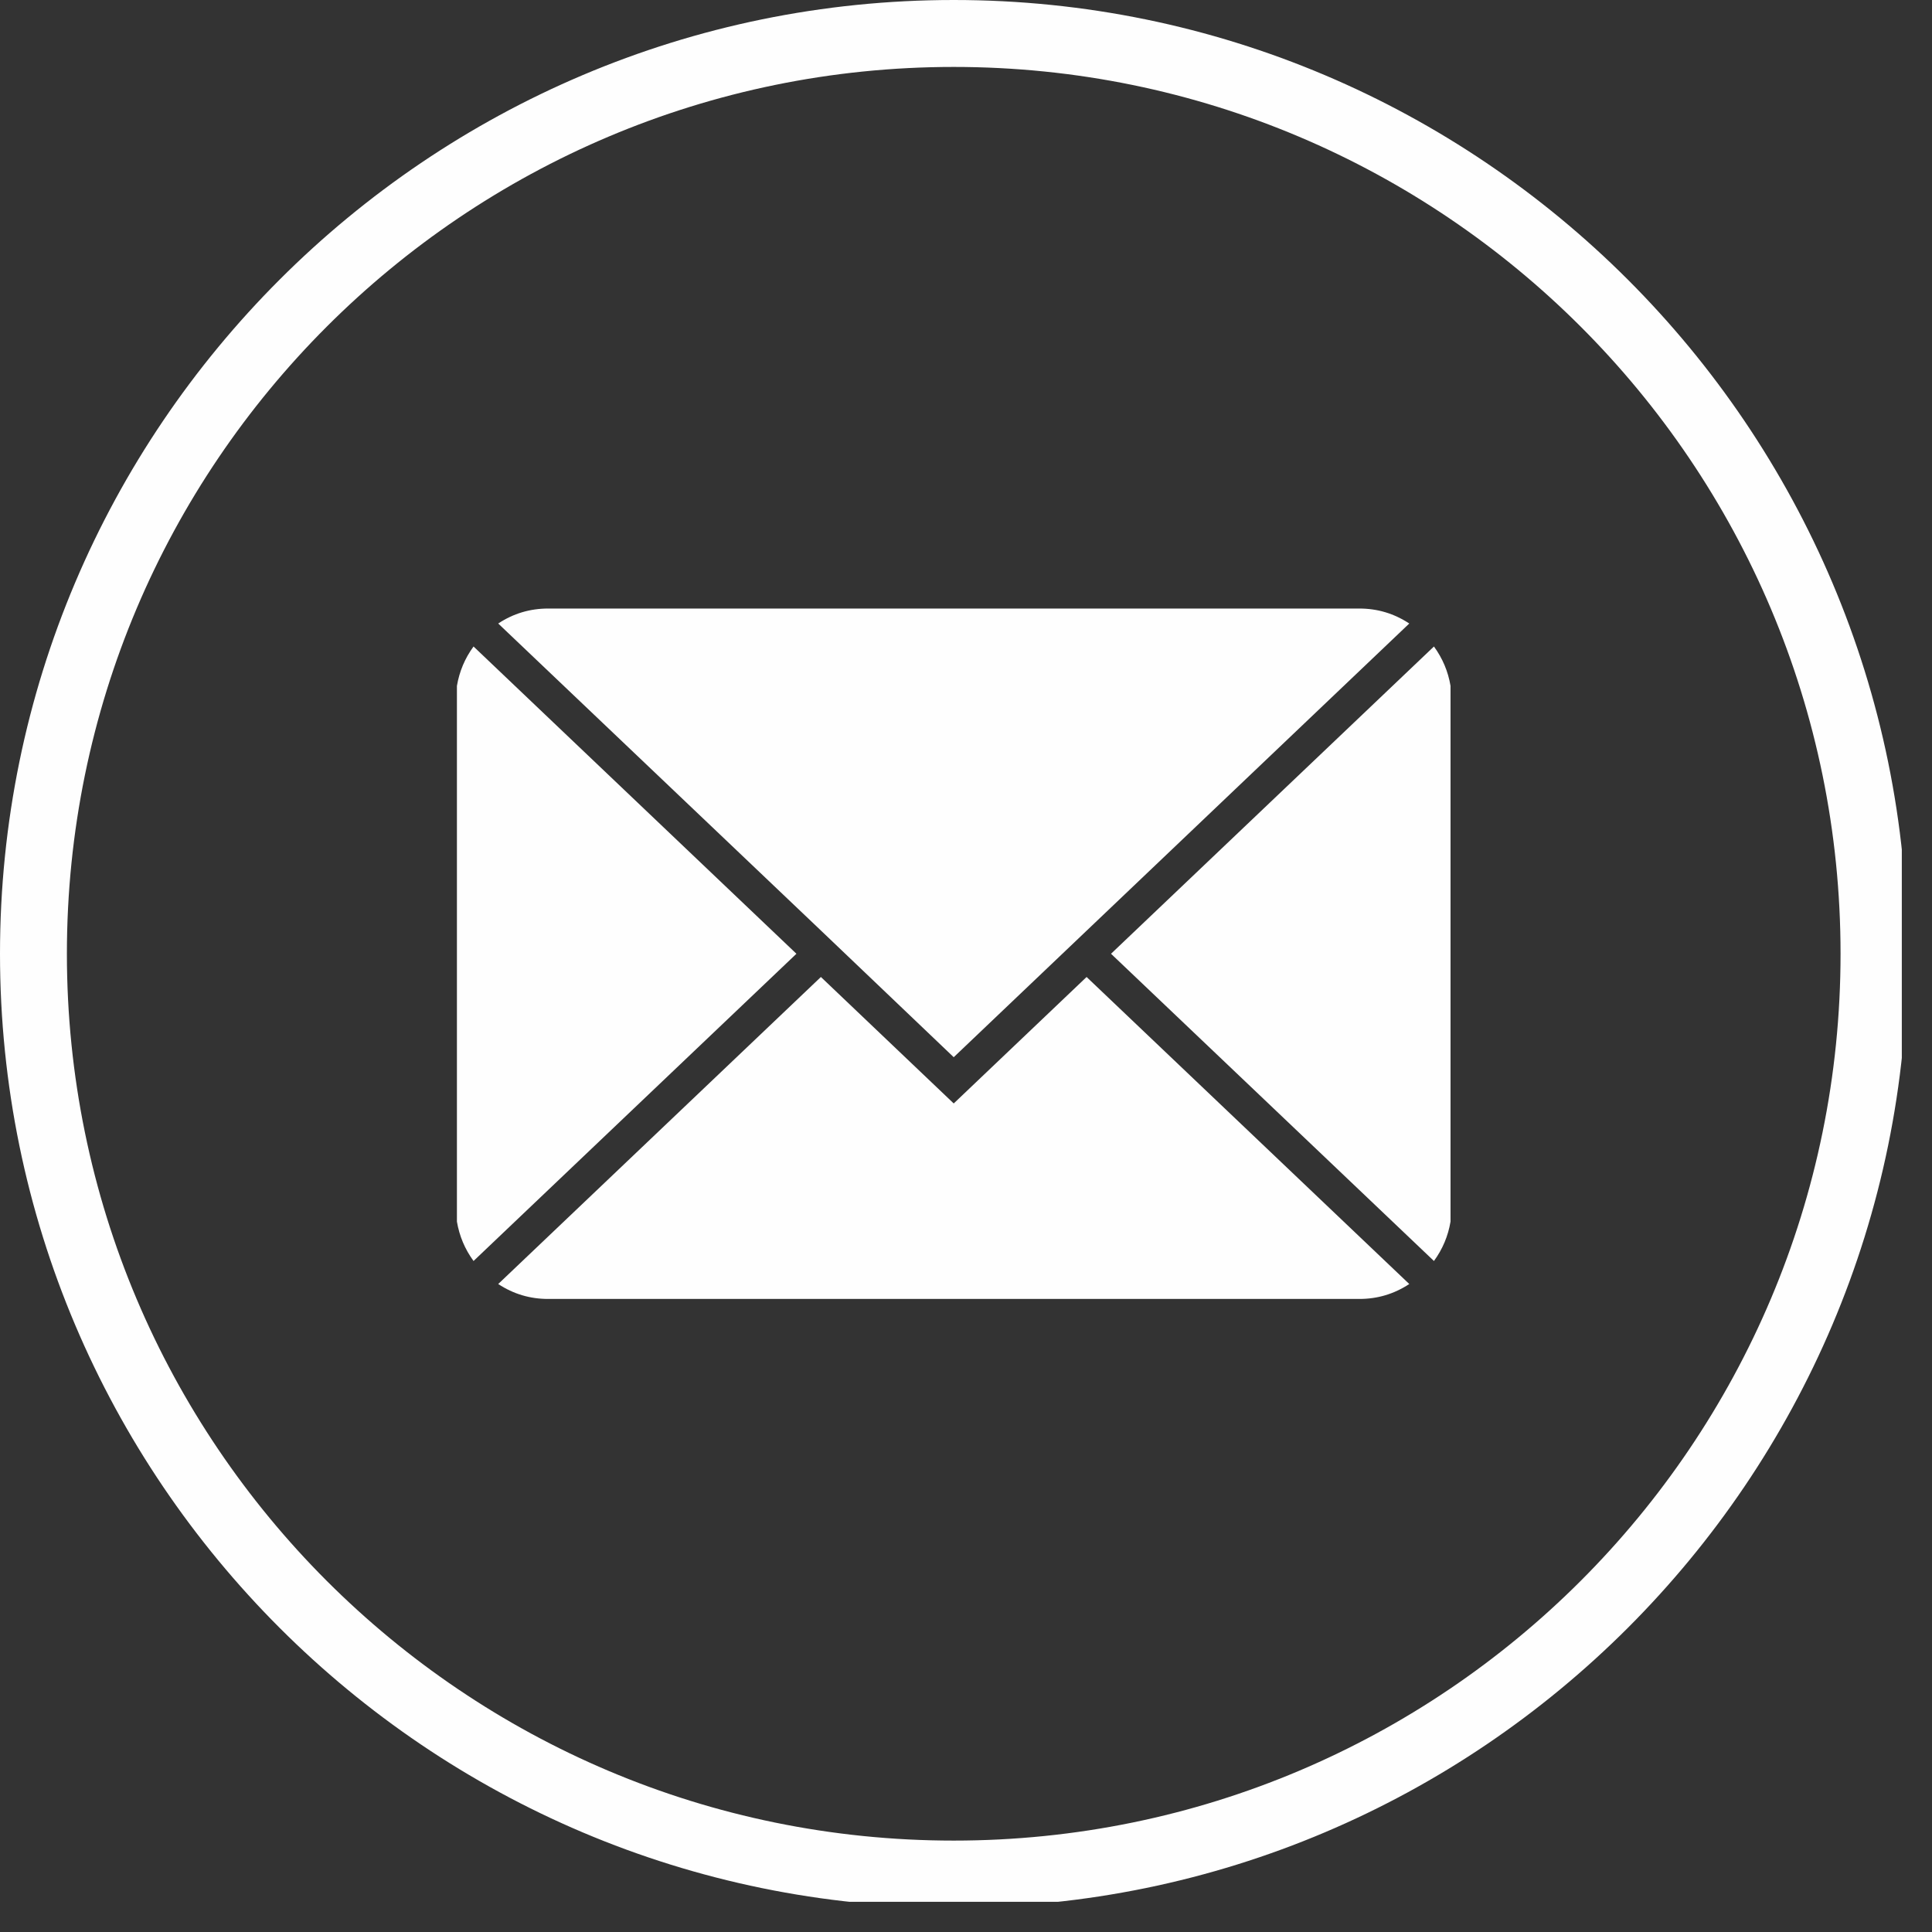 <svg width="48" height="48" viewBox="0 0 48 48" fill="none" xmlns="http://www.w3.org/2000/svg">
<rect x="0" y="0" width="48" height="48" fill="#333333" stroke="none"/>
<g clip-path="url(#clip0_4_404)">
<path d="M23.695 0C10.627 0 0 10.628 0 23.696C0 36.763 10.627 47.391 23.695 47.391C36.763 47.391 47.391 36.763 47.391 23.696C47.391 10.628 36.763 0 23.695 0ZM23.695 45.729C11.529 45.729 1.662 35.862 1.662 23.696C1.662 11.53 11.529 1.663 23.695 1.663C35.861 1.663 45.728 11.53 45.728 23.696C45.728 35.862 35.861 45.729 23.695 45.729Z" fill="#FEFEFE"/>
<path d="M35.626 16.062L27.603 23.696L35.626 31.329C35.84 31.035 35.978 30.709 36.038 30.35V17.041C35.978 16.682 35.84 16.356 35.626 16.062Z" fill="#FEFEFE"/>
<path d="M23.695 27.415L20.395 24.273L12.378 31.901C12.755 32.149 13.17 32.273 13.622 32.272H33.769C34.221 32.273 34.635 32.149 35.013 31.901L26.996 24.273L23.695 27.415Z" fill="#FEFEFE"/>
<path d="M11.765 16.062C11.55 16.356 11.413 16.682 11.352 17.041V30.35C11.413 30.709 11.55 31.035 11.765 31.329L19.787 23.696L11.765 16.062Z" fill="#FEFEFE"/>
<path d="M20.395 23.118L23.695 26.266L35.013 15.491C34.635 15.242 34.221 15.118 33.769 15.119H13.622C13.17 15.118 12.755 15.242 12.378 15.491L20.395 23.118Z" fill="#FEFEFE"/>
</g>
<defs>
<clipPath id="clip0_4_404">
<rect width="47.25" height="47.25" fill="white"/>
</clipPath>
</defs>
</svg>
